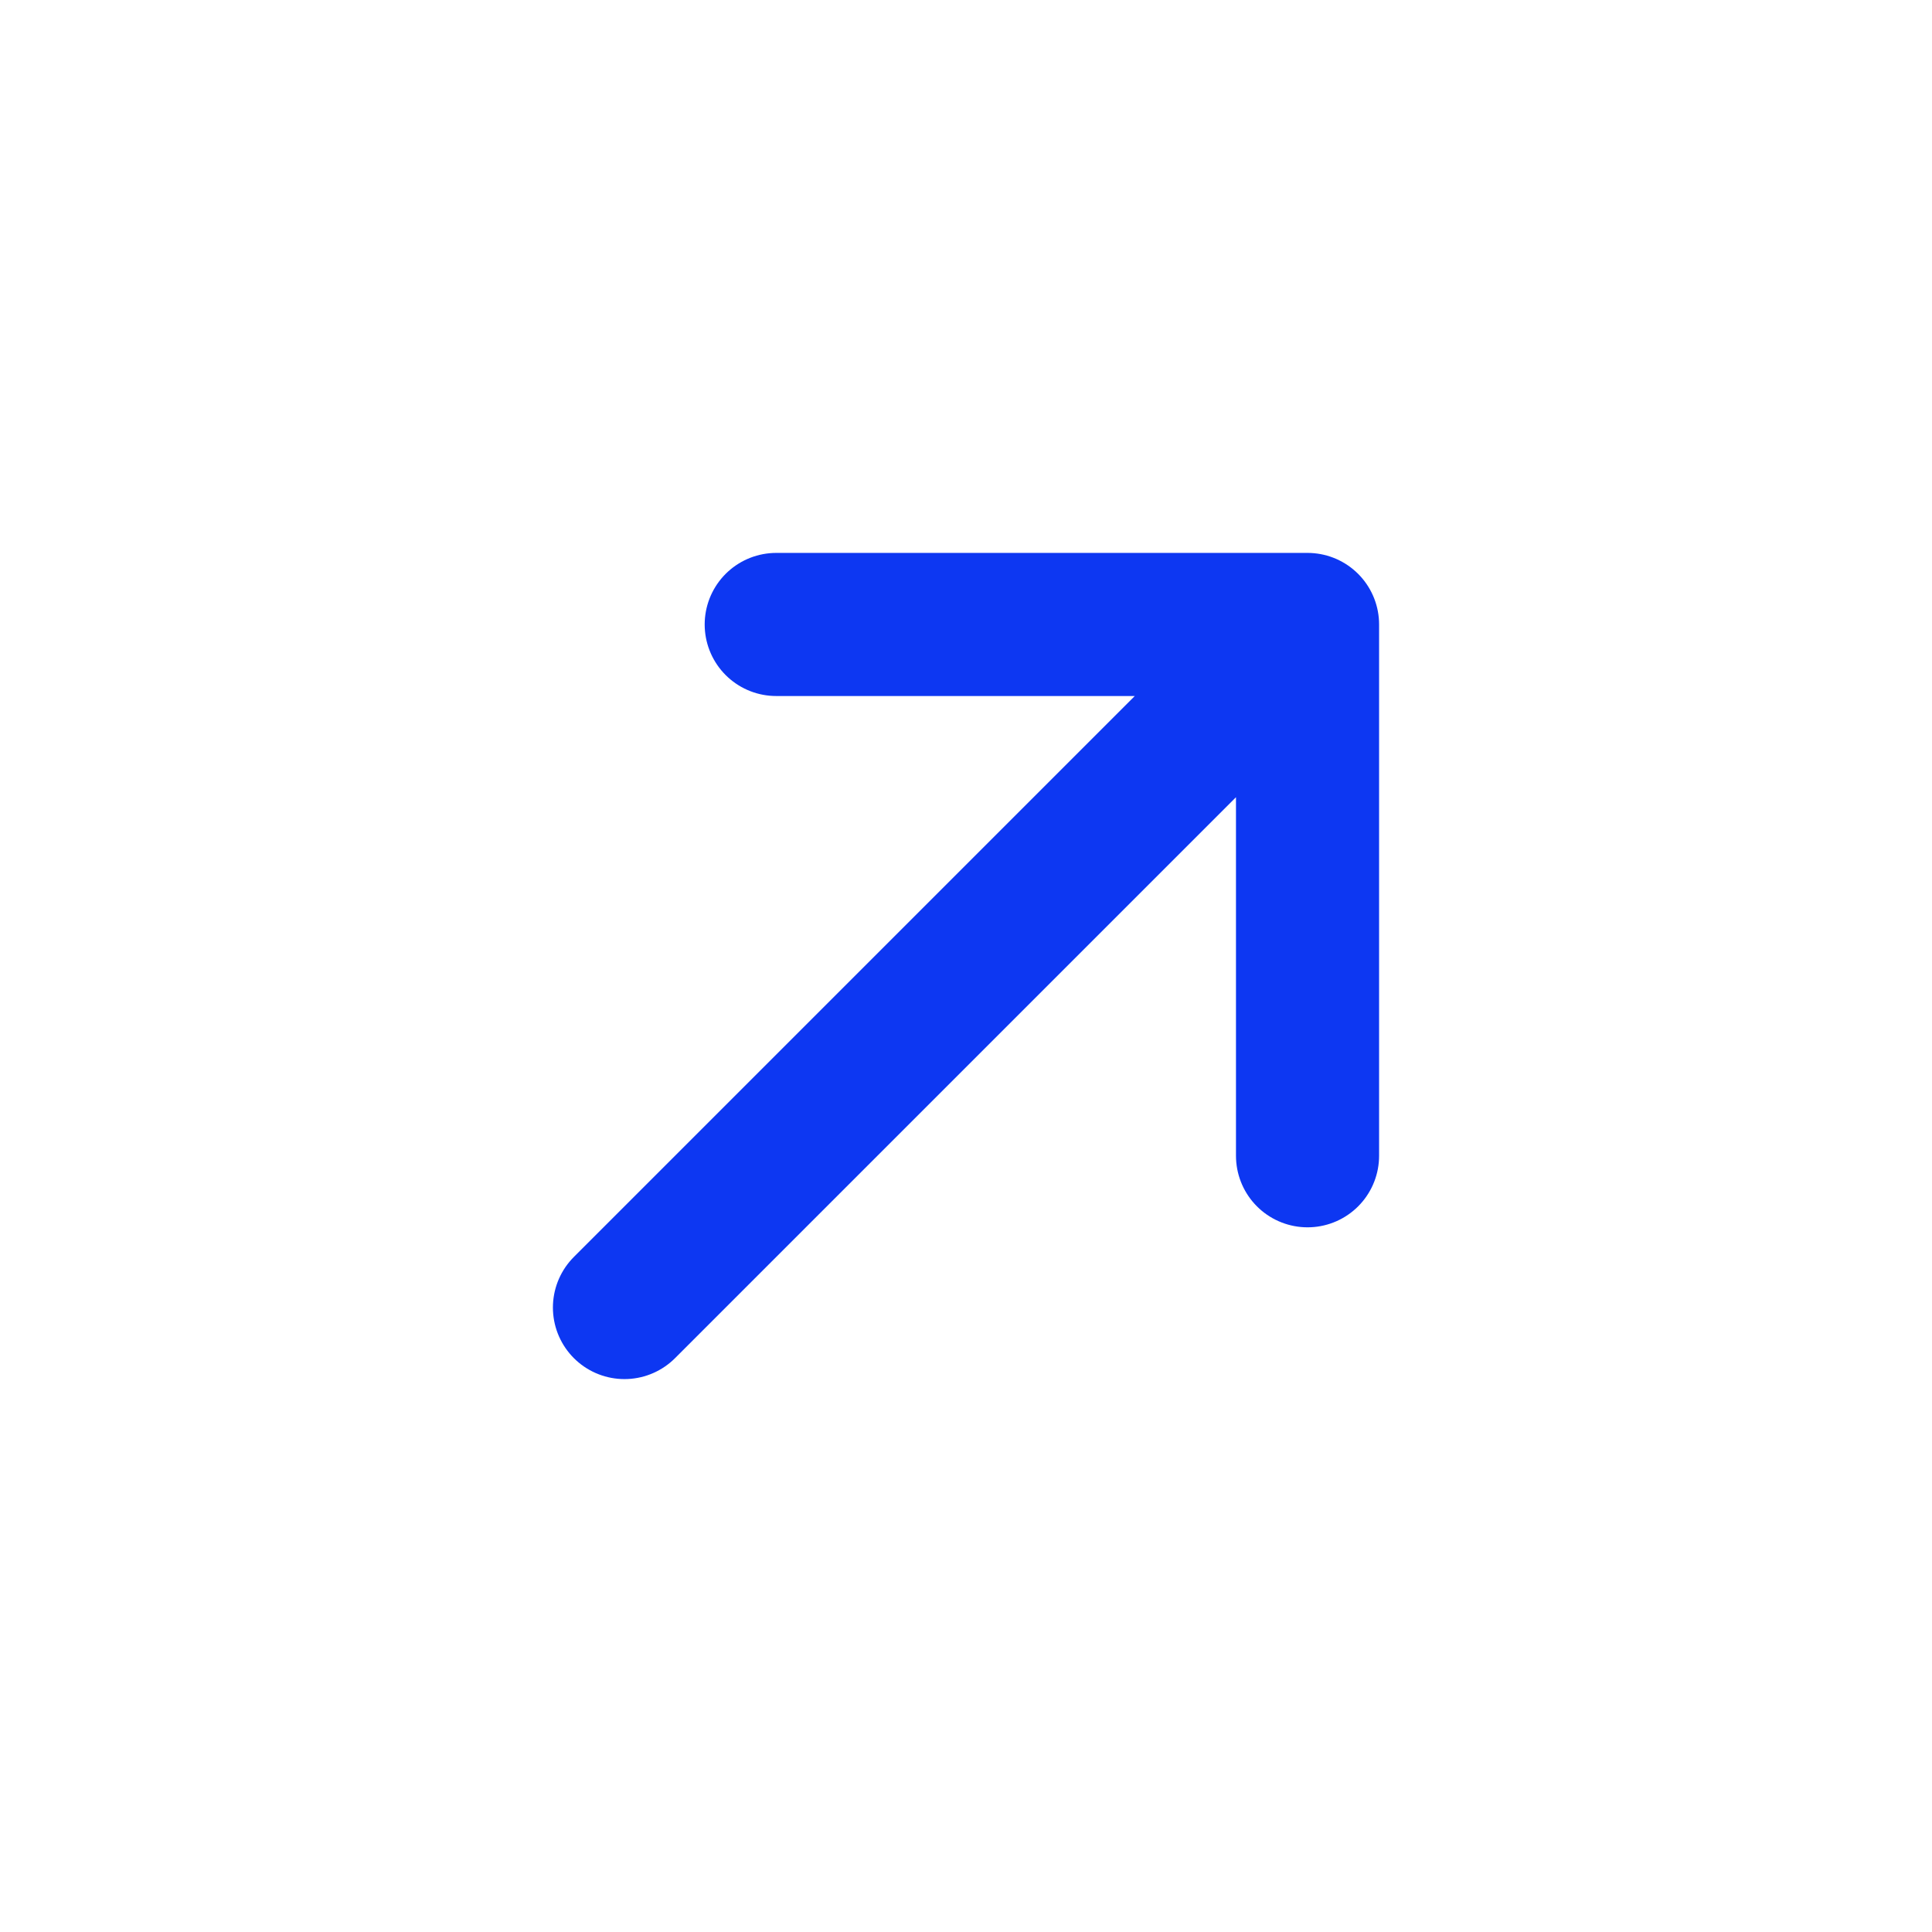 <svg width="27" height="27" viewBox="0 0 27 27" fill="none" xmlns="http://www.w3.org/2000/svg">
<g clip-path="url(#clip0_79_2467)">
<path d="M10.848 8.727L18.273 8.727M18.273 8.727L18.273 16.152M18.273 8.727L8.727 18.273" stroke="#0D37F2" stroke-width="2" stroke-linecap="round" stroke-linejoin="round"/>
</g>
<defs>
<clipPath id="clip0_79_2467">
<rect width="18" height="18" fill="white" transform="translate(0.772 13.5) rotate(-45)"/>
</clipPath>
</defs>
</svg>

